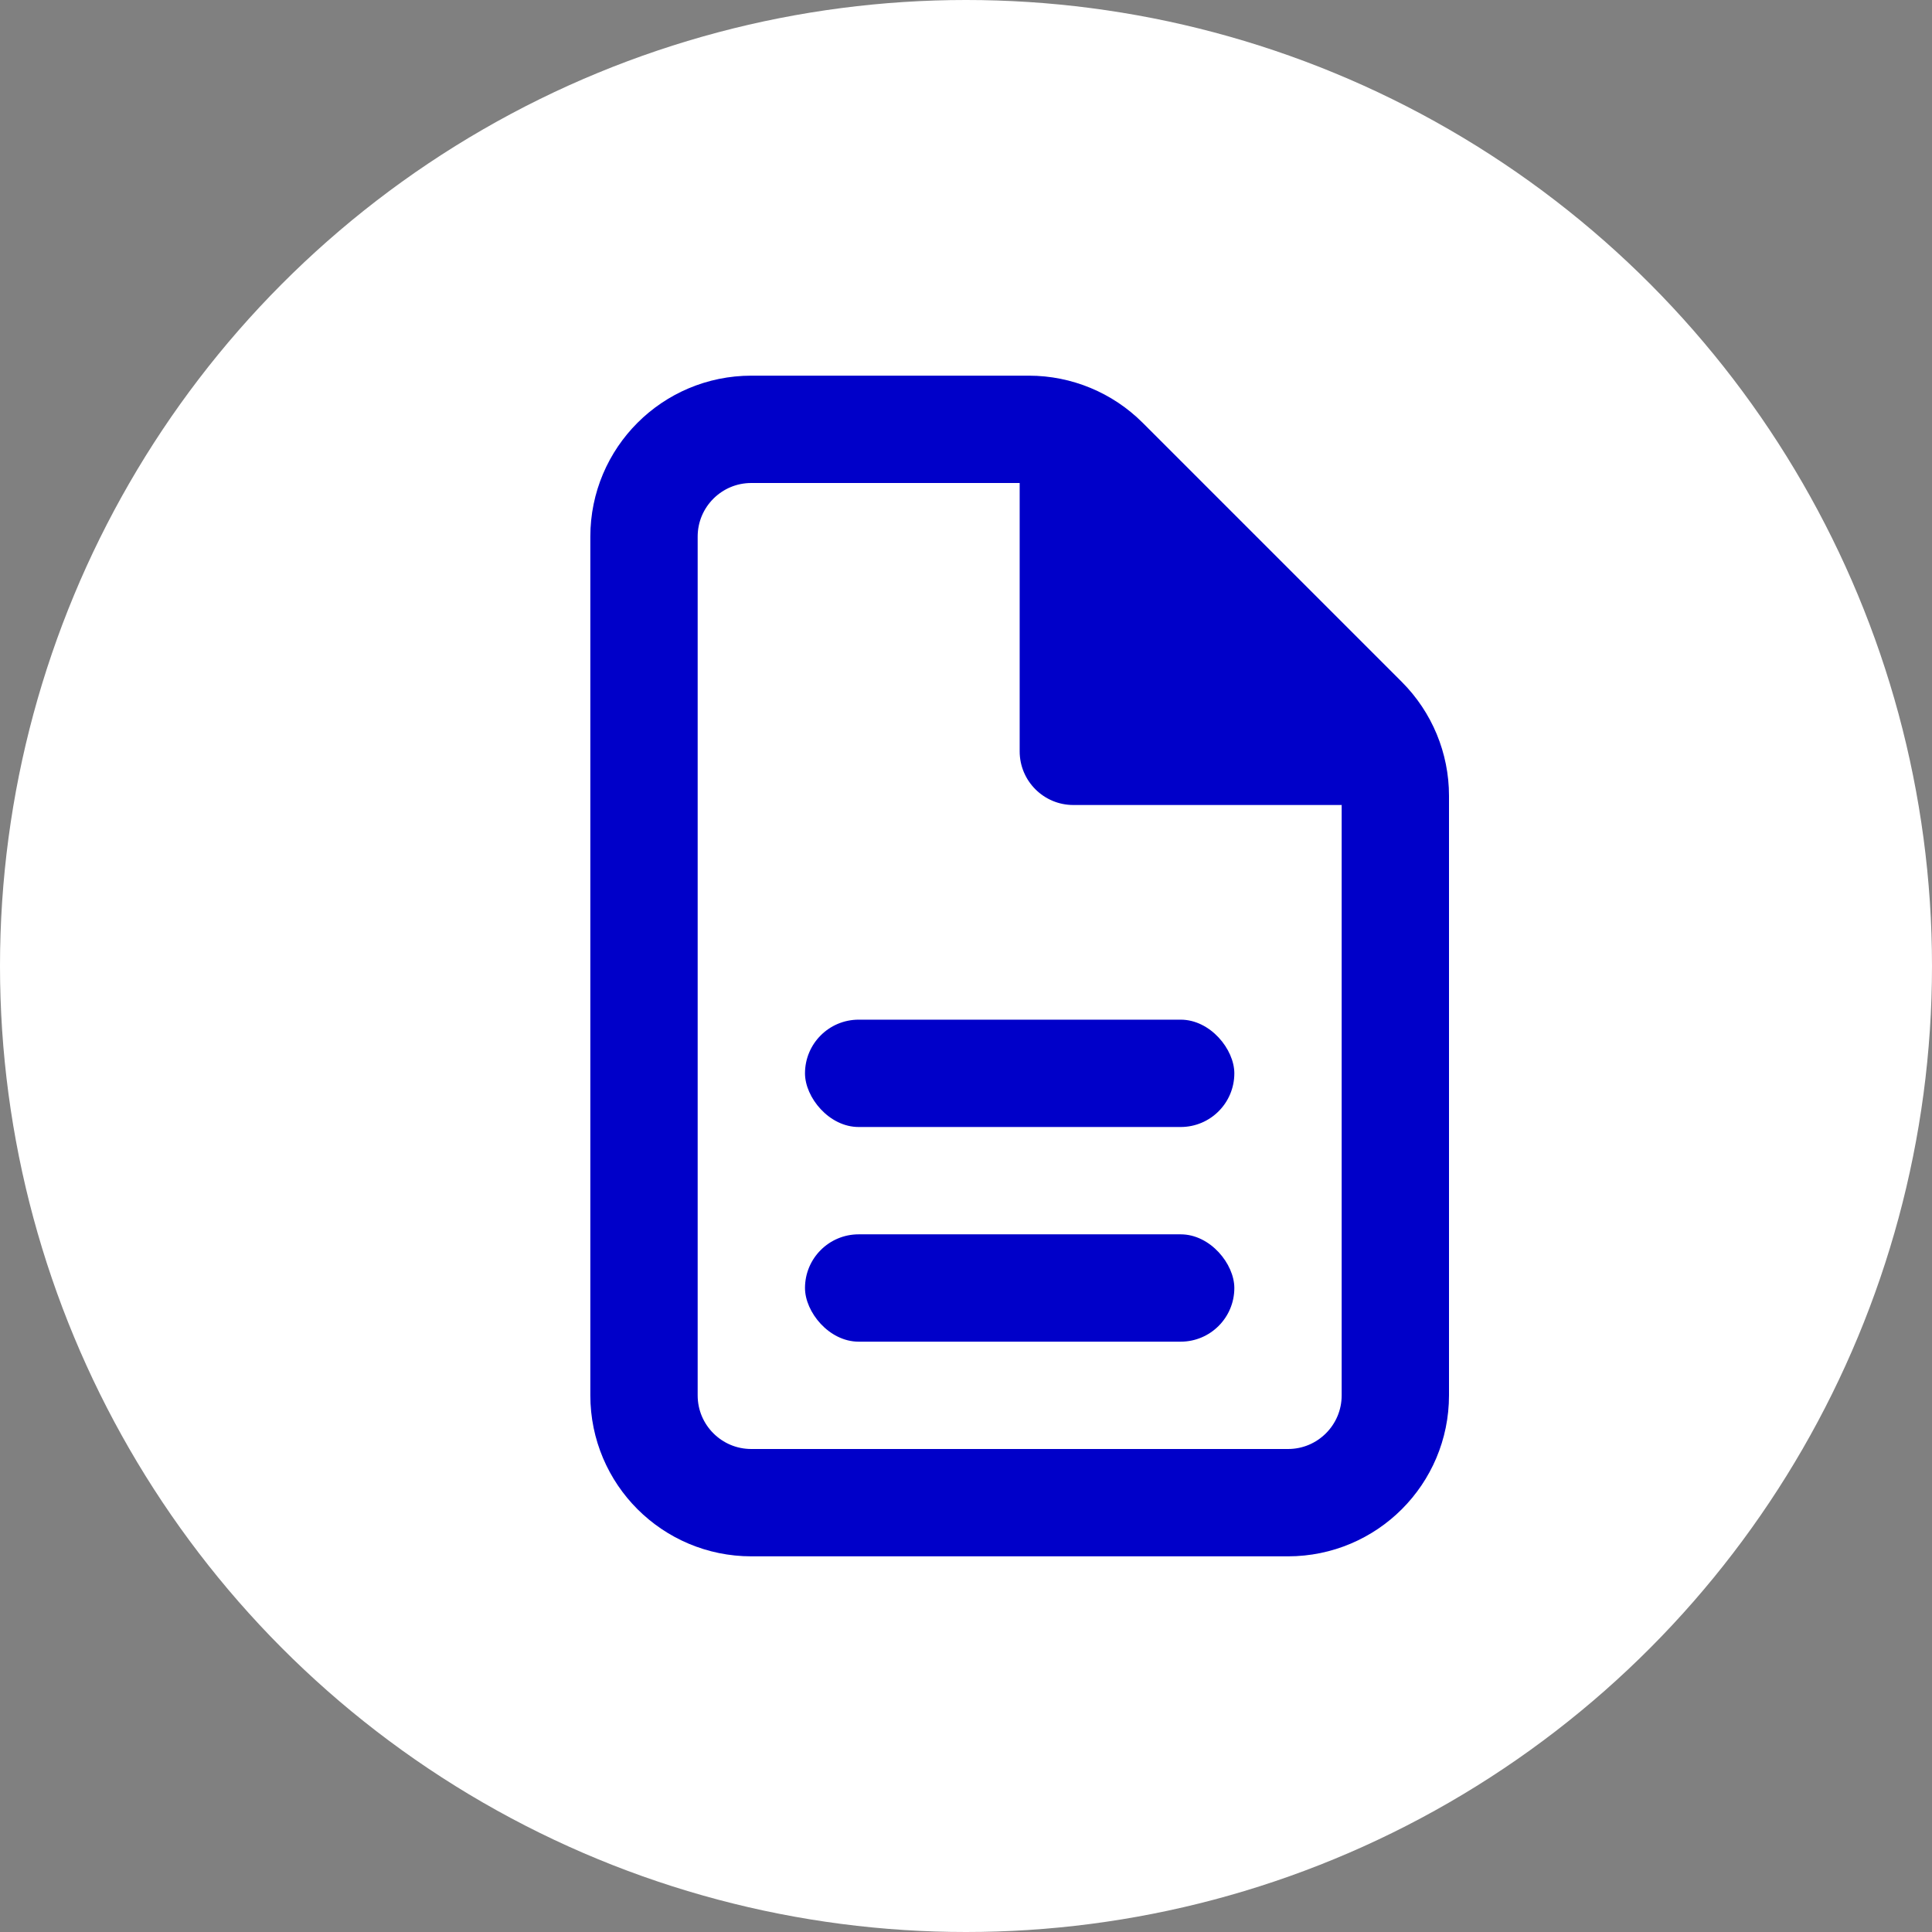 <?xml version="1.0" encoding="UTF-8"?> <svg xmlns="http://www.w3.org/2000/svg" xmlns:xlink="http://www.w3.org/1999/xlink" width="36px" height="36px" viewBox="0 0 36 36"><rect x="0" y="0" width="36" height="36" fill="#808080" stroke="none"/> <!-- Generator: Sketch 61.2 (89653) - https://sketch.com --> <title>sotex</title> <desc>Created with Sketch.</desc> <g id="Page-1" stroke="none" stroke-width="1" fill="none" fill-rule="evenodd"> <g id="sotex" fill-rule="nonzero"> <circle id="Oval-Copy-5" fill="#FFFFFF" cx="18" cy="18" r="18"></circle> <path d="M14,8 L19.172,8 C19.702,8 20.211,8.211 20.586,8.586 L25.414,13.414 C25.789,13.789 26,14.298 26,14.828 L26,26 C26,27.105 25.105,28 24,28 L14,28 C12.895,28 12,27.105 12,26 L12,10 C12,8.895 12.895,8 14,8 Z" id="Rectangle-Copy-6" stroke="#0000C9" stroke-width="2" fill="#FFFFFF"></path> <path d="M20,8 L26,14 L25,15 L20,15 C19.448,15 19,14.552 19,14 L19,9 L20,8 Z" id="Rectangle-Copy-8" fill="#0000C9"></path> <rect id="Rectangle-Copy-14" fill="#0000C9" x="15" y="19" width="8" height="2" rx="1"></rect> <rect id="Rectangle-Copy-14" fill="#0000C9" x="15" y="23" width="8" height="2" rx="1"></rect> </g> </g> </svg> 
